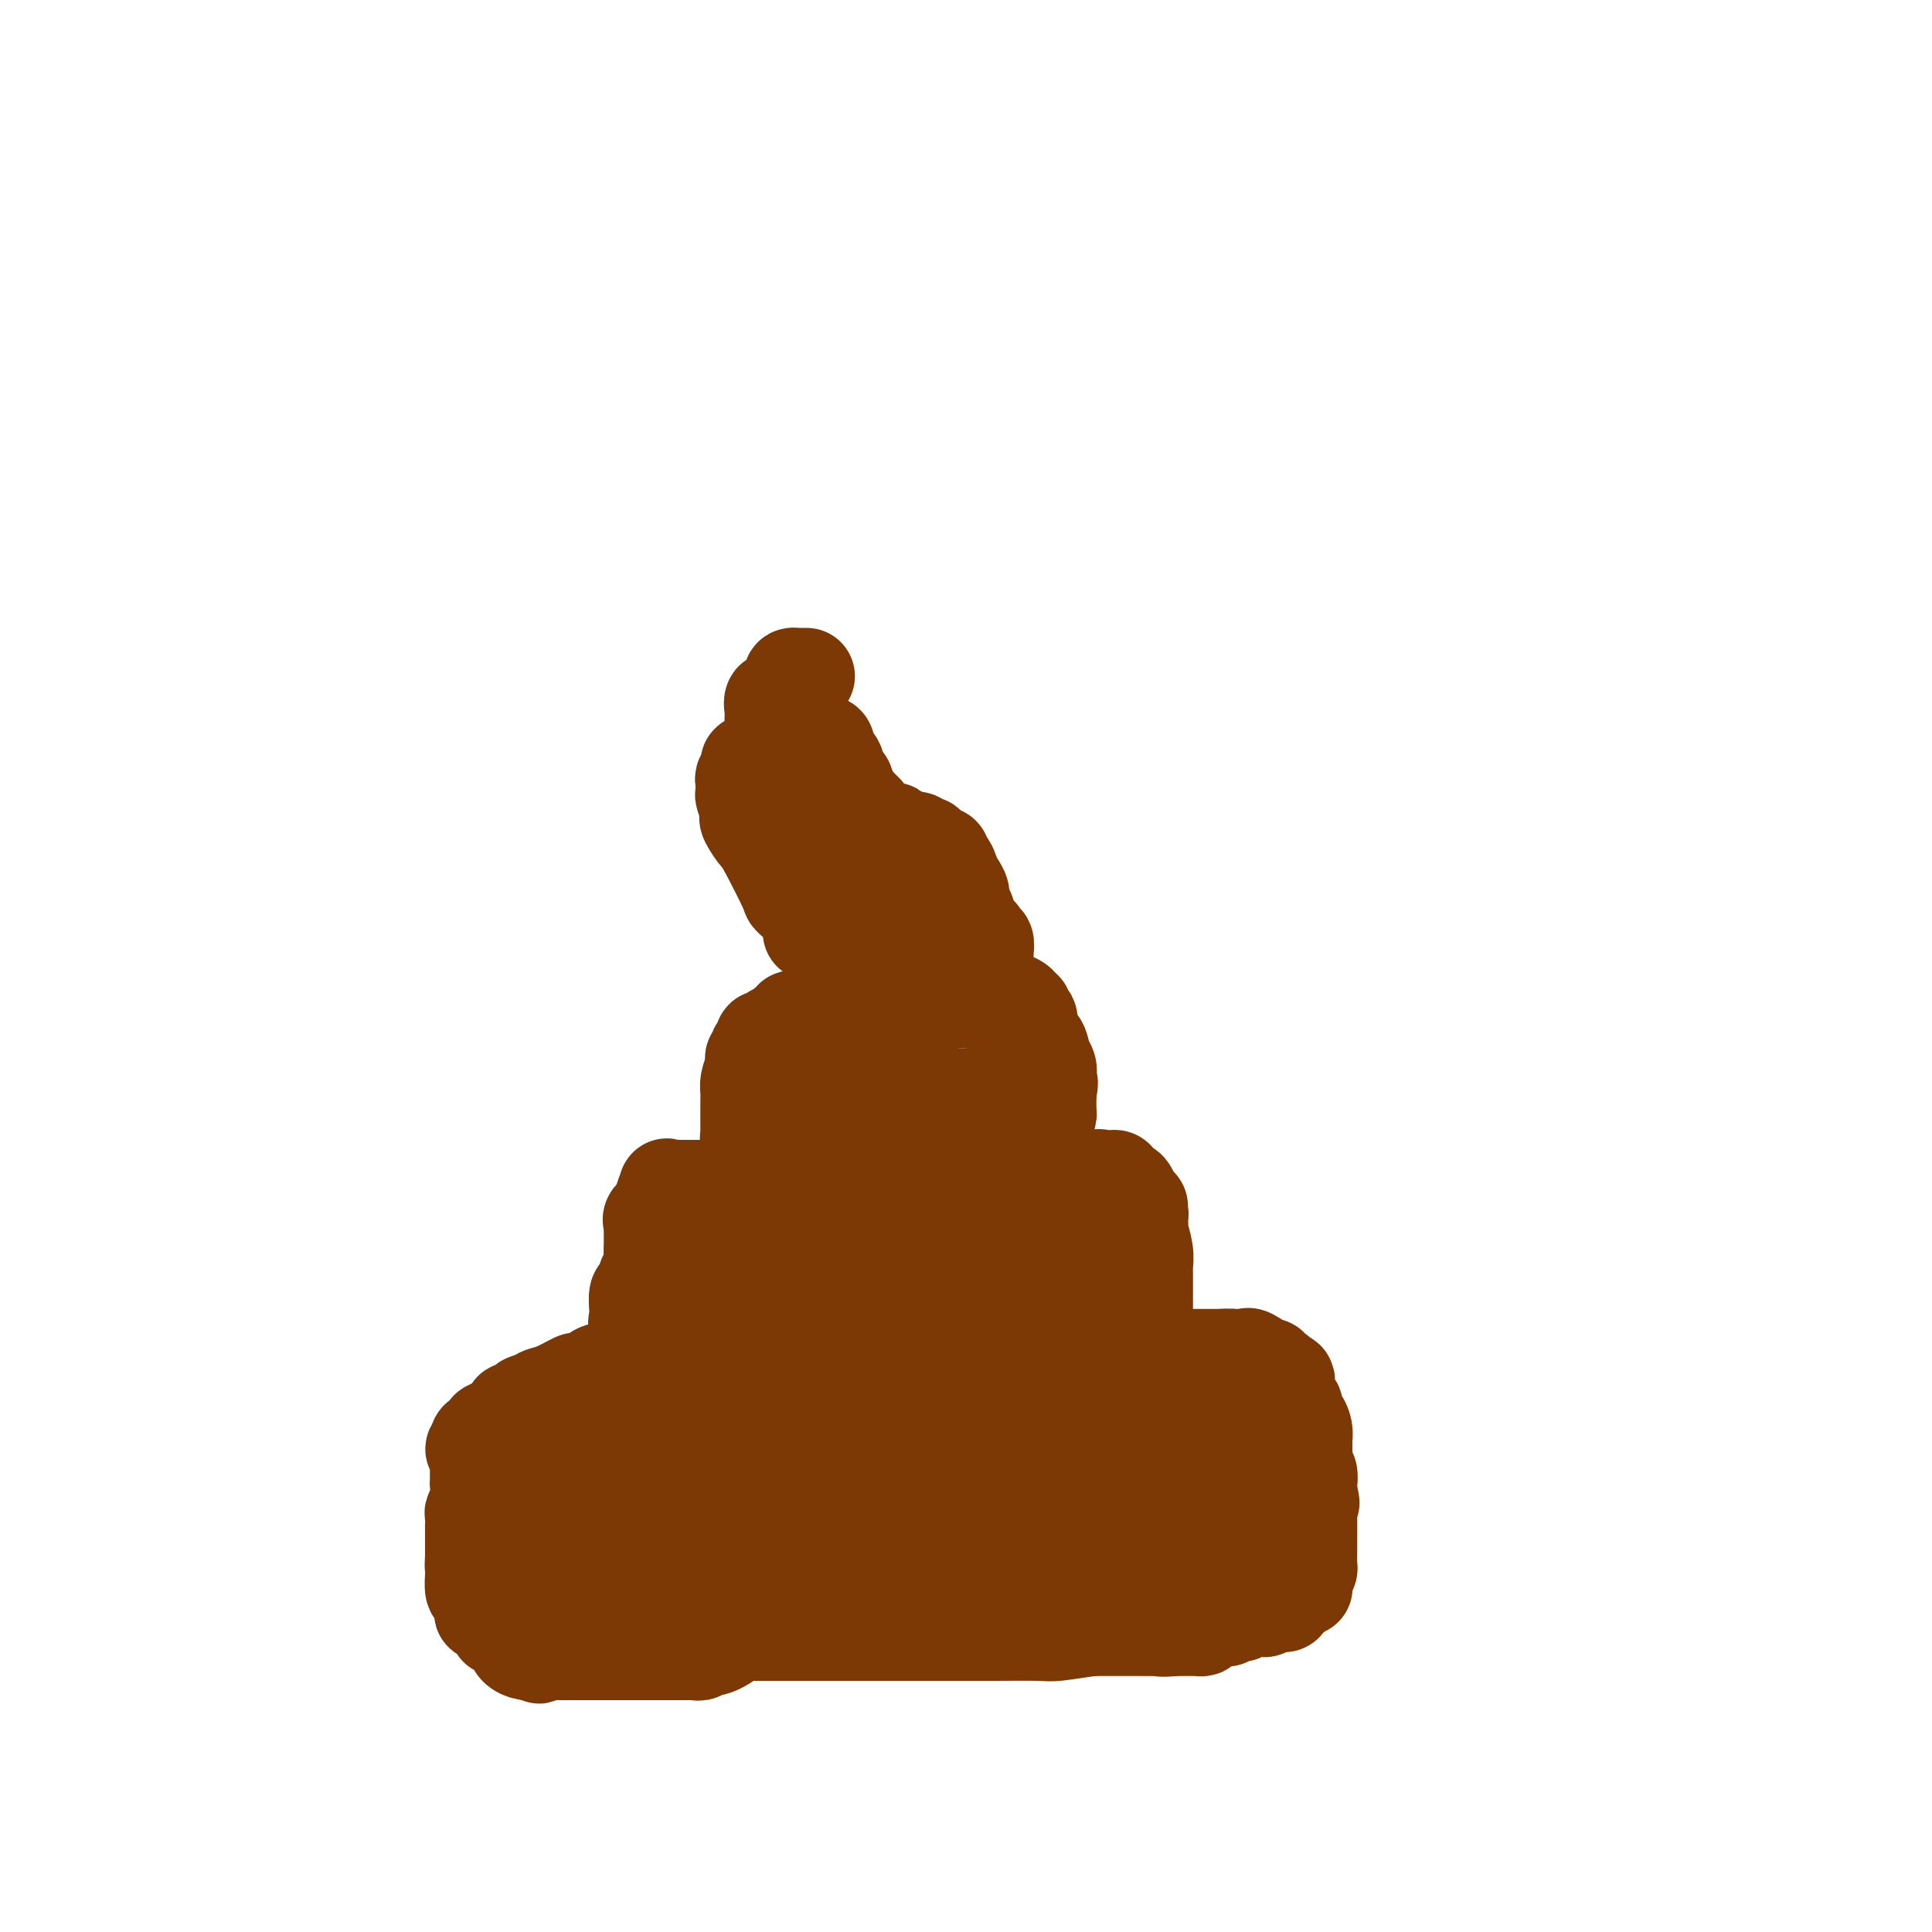 <svg viewBox='0 0 400 400' version='1.1' xmlns='http://www.w3.org/2000/svg' xmlns:xlink='http://www.w3.org/1999/xlink'><g fill='none' stroke='#7C3805' stroke-width='6' stroke-linecap='round' stroke-linejoin='round'><path d='M244,320c-0.044,-0.089 -0.089,-0.179 0,0c0.089,0.179 0.310,0.626 0,1c-0.310,0.374 -1.153,0.675 -2,1c-0.847,0.325 -1.698,0.676 -2,1c-0.302,0.324 -0.056,0.623 -1,1c-0.944,0.377 -3.079,0.833 -4,1c-0.921,0.167 -0.628,0.045 -1,0c-0.372,-0.045 -1.408,-0.012 -2,0c-0.592,0.012 -0.741,0.003 -1,0c-0.259,-0.003 -0.630,-0.002 -1,0'/><path d='M230,325c-2.567,0.774 -1.984,0.207 -2,0c-0.016,-0.207 -0.631,-0.056 -1,0c-0.369,0.056 -0.492,0.015 -1,0c-0.508,-0.015 -1.402,-0.004 -2,0c-0.598,0.004 -0.902,0.001 -1,0c-0.098,-0.001 0.010,-0.000 -1,0c-1.010,0.000 -3.137,0.000 -4,0c-0.863,-0.000 -0.462,0.000 -1,0c-0.538,0.000 -2.017,-0.000 -3,0c-0.983,0.000 -1.471,0.000 -2,0c-0.529,-0.000 -1.098,-0.001 -2,0c-0.902,0.001 -2.136,0.004 -3,0c-0.864,-0.004 -1.359,-0.015 -2,0c-0.641,0.015 -1.430,0.056 -2,0c-0.570,-0.056 -0.923,-0.207 -1,0c-0.077,0.207 0.121,0.774 0,1c-0.121,0.226 -0.560,0.113 -1,0'/><path d='M201,326c-4.418,0.171 -0.963,0.097 -1,0c-0.037,-0.097 -3.568,-0.218 -5,0c-1.432,0.218 -0.767,0.776 -1,1c-0.233,0.224 -1.364,0.113 -3,0c-1.636,-0.113 -3.776,-0.227 -5,0c-1.224,0.227 -1.531,0.794 -2,1c-0.469,0.206 -1.101,0.051 -2,0c-0.899,-0.051 -2.066,0.001 -3,0c-0.934,-0.001 -1.636,-0.056 -2,0c-0.364,0.056 -0.391,0.221 -1,0c-0.609,-0.221 -1.802,-0.829 -3,-1c-1.198,-0.171 -2.402,0.094 -3,0c-0.598,-0.094 -0.589,-0.547 -1,-1c-0.411,-0.453 -1.240,-0.906 -2,-1c-0.760,-0.094 -1.451,0.171 -2,0c-0.549,-0.171 -0.955,-0.777 -1,-1c-0.045,-0.223 0.273,-0.064 0,0c-0.273,0.064 -1.136,0.032 -2,0'/><path d='M162,324c-2.767,-0.617 -2.683,-0.159 -3,0c-0.317,0.159 -1.035,0.019 -2,0c-0.965,-0.019 -2.179,0.082 -3,0c-0.821,-0.082 -1.251,-0.346 -2,-1c-0.749,-0.654 -1.819,-1.698 -3,-2c-1.181,-0.302 -2.474,0.138 -3,0c-0.526,-0.138 -0.283,-0.856 0,-1c0.283,-0.144 0.608,0.284 0,0c-0.608,-0.284 -2.148,-1.281 -4,-3c-1.852,-1.719 -4.016,-4.158 -5,-5c-0.984,-0.842 -0.789,-0.085 -1,0c-0.211,0.085 -0.827,-0.502 -1,-1c-0.173,-0.498 0.098,-0.908 0,-1c-0.098,-0.092 -0.565,0.133 -1,0c-0.435,-0.133 -0.838,-0.623 -1,-1c-0.162,-0.377 -0.082,-0.640 0,-1c0.082,-0.360 0.166,-0.817 0,-1c-0.166,-0.183 -0.583,-0.091 -1,0'/><path d='M132,307c-2.170,-2.223 -0.596,-0.779 0,-1c0.596,-0.221 0.212,-2.106 0,-3c-0.212,-0.894 -0.253,-0.797 0,-1c0.253,-0.203 0.800,-0.707 1,-1c0.200,-0.293 0.054,-0.374 0,-1c-0.054,-0.626 -0.014,-1.797 0,-2c0.014,-0.203 0.004,0.561 0,0c-0.004,-0.561 -0.001,-2.446 0,-4c0.001,-1.554 0.001,-2.777 0,-4'/><path d='M133,290c0.206,-2.412 0.220,0.058 0,0c-0.220,-0.058 -0.674,-2.646 0,-4c0.674,-1.354 2.476,-1.476 3,-2c0.524,-0.524 -0.228,-1.450 0,-2c0.228,-0.550 1.438,-0.724 2,-1c0.562,-0.276 0.476,-0.652 1,-1c0.524,-0.348 1.658,-0.667 2,-1c0.342,-0.333 -0.107,-0.681 0,-1c0.107,-0.319 0.769,-0.610 1,-1c0.231,-0.390 0.030,-0.879 0,-1c-0.030,-0.121 0.110,0.126 1,0c0.890,-0.126 2.528,-0.625 3,-1c0.472,-0.375 -0.224,-0.626 0,-1c0.224,-0.374 1.368,-0.870 2,-1c0.632,-0.130 0.752,0.106 1,0c0.248,-0.106 0.624,-0.553 1,-1'/><path d='M150,272c1.299,-0.737 0.545,-0.579 1,-1c0.455,-0.421 2.118,-1.422 3,-2c0.882,-0.578 0.985,-0.732 1,-1c0.015,-0.268 -0.056,-0.650 1,-1c1.056,-0.350 3.239,-0.668 4,-1c0.761,-0.332 0.100,-0.678 0,-1c-0.100,-0.322 0.360,-0.621 1,-1c0.640,-0.379 1.461,-0.838 2,-1c0.539,-0.162 0.795,-0.029 1,0c0.205,0.029 0.357,-0.048 1,0c0.643,0.048 1.777,0.220 2,0c0.223,-0.220 -0.464,-0.833 0,-1c0.464,-0.167 2.078,0.112 3,0c0.922,-0.112 1.150,-0.617 2,-1c0.850,-0.383 2.321,-0.646 3,-1c0.679,-0.354 0.566,-0.799 1,-1c0.434,-0.201 1.415,-0.157 2,0c0.585,0.157 0.773,0.427 1,0c0.227,-0.427 0.493,-1.551 1,-2c0.507,-0.449 1.253,-0.225 2,0'/><path d='M182,257c2.860,-1.119 0.509,-0.916 0,-1c-0.509,-0.084 0.823,-0.457 2,-1c1.177,-0.543 2.197,-1.258 3,-2c0.803,-0.742 1.387,-1.512 2,-2c0.613,-0.488 1.253,-0.693 2,-1c0.747,-0.307 1.601,-0.717 2,-1c0.399,-0.283 0.344,-0.439 1,-1c0.656,-0.561 2.025,-1.526 3,-2c0.975,-0.474 1.557,-0.456 2,-1c0.443,-0.544 0.748,-1.651 1,-2c0.252,-0.349 0.449,0.061 1,0c0.551,-0.061 1.454,-0.594 2,-1c0.546,-0.406 0.735,-0.686 1,-1c0.265,-0.314 0.607,-0.661 1,-1c0.393,-0.339 0.837,-0.668 1,-1c0.163,-0.332 0.047,-0.666 0,-1c-0.047,-0.334 -0.023,-0.667 0,-1'/><path d='M206,237c3.892,-3.014 1.621,-0.547 1,0c-0.621,0.547 0.407,-0.824 1,-2c0.593,-1.176 0.750,-2.157 1,-3c0.250,-0.843 0.593,-1.547 1,-2c0.407,-0.453 0.880,-0.656 1,-1c0.120,-0.344 -0.111,-0.830 0,-1c0.111,-0.170 0.566,-0.023 1,0c0.434,0.023 0.848,-0.076 1,-1c0.152,-0.924 0.041,-2.671 0,-3c-0.041,-0.329 -0.011,0.760 0,0c0.011,-0.760 0.003,-3.369 0,-5c-0.003,-1.631 -0.001,-2.285 0,-3c0.001,-0.715 0.000,-1.490 0,-2c-0.000,-0.510 -0.000,-0.755 0,-1'/><path d='M213,213c-0.001,-2.573 -0.004,-2.004 0,-2c0.004,0.004 0.013,-0.557 0,-1c-0.013,-0.443 -0.049,-0.768 0,-1c0.049,-0.232 0.182,-0.372 0,-1c-0.182,-0.628 -0.678,-1.744 -1,-2c-0.322,-0.256 -0.471,0.347 -1,0c-0.529,-0.347 -1.437,-1.646 -2,-2c-0.563,-0.354 -0.780,0.235 -1,0c-0.220,-0.235 -0.444,-1.296 -1,-2c-0.556,-0.704 -1.445,-1.050 -2,-2c-0.555,-0.950 -0.778,-2.502 -1,-3c-0.222,-0.498 -0.444,0.058 -1,0c-0.556,-0.058 -1.444,-0.731 -2,-1c-0.556,-0.269 -0.778,-0.135 -1,0'/><path d='M200,196c-1.804,-1.559 -0.315,-0.455 0,0c0.315,0.455 -0.546,0.262 -1,0c-0.454,-0.262 -0.503,-0.592 -1,-1c-0.497,-0.408 -1.443,-0.895 -2,-1c-0.557,-0.105 -0.727,0.170 -1,0c-0.273,-0.170 -0.650,-0.785 -1,-1c-0.350,-0.215 -0.672,-0.028 -1,0c-0.328,0.028 -0.661,-0.101 -1,0c-0.339,0.101 -0.682,0.434 -1,0c-0.318,-0.434 -0.610,-1.633 -1,-2c-0.390,-0.367 -0.879,0.099 -1,0c-0.121,-0.099 0.126,-0.762 0,-1c-0.126,-0.238 -0.626,-0.049 -1,0c-0.374,0.049 -0.621,-0.040 -1,0c-0.379,0.040 -0.888,0.209 -1,0c-0.112,-0.209 0.175,-0.794 0,-1c-0.175,-0.206 -0.810,-0.031 -1,0c-0.190,0.031 0.065,-0.083 0,0c-0.065,0.083 -0.451,0.362 -1,0c-0.549,-0.362 -1.261,-1.365 -2,-2c-0.739,-0.635 -1.507,-0.902 -2,-1c-0.493,-0.098 -0.712,-0.028 -1,0c-0.288,0.028 -0.644,0.014 -1,0'/><path d='M178,186c-3.456,-2.033 -1.097,-2.117 -1,-2c0.097,0.117 -2.068,0.434 -3,0c-0.932,-0.434 -0.631,-1.619 -1,-2c-0.369,-0.381 -1.408,0.042 -2,0c-0.592,-0.042 -0.736,-0.550 -1,-1c-0.264,-0.450 -0.647,-0.843 -1,-1c-0.353,-0.157 -0.677,-0.079 -1,0'/><path d='M168,180c-1.547,-1.107 -0.415,-0.875 0,-1c0.415,-0.125 0.111,-0.607 0,-1c-0.111,-0.393 -0.030,-0.697 0,-1c0.030,-0.303 0.008,-0.606 0,-1c-0.008,-0.394 -0.002,-0.879 0,-1c0.002,-0.121 0.001,0.121 0,0c-0.001,-0.121 -0.000,-0.606 0,-1c0.000,-0.394 0.000,-0.697 0,-1'/><path d='M168,173c0.000,-1.167 0.000,-0.583 0,0'/></g>
<g fill='none' stroke='#7C3805' stroke-width='20' stroke-linecap='round' stroke-linejoin='round'><path d='M242,331c-0.335,0.312 -0.671,0.623 -1,1c-0.329,0.377 -0.652,0.819 -1,1c-0.348,0.181 -0.722,0.101 -1,0c-0.278,-0.101 -0.459,-0.223 -1,0c-0.541,0.223 -1.441,0.792 -2,1c-0.559,0.208 -0.775,0.056 -1,0c-0.225,-0.056 -0.458,-0.015 -1,0c-0.542,0.015 -1.393,0.004 -2,0c-0.607,-0.004 -0.971,-0.001 -1,0c-0.029,0.001 0.277,0.000 0,0c-0.277,-0.000 -1.139,-0.000 -2,0'/><path d='M229,334c-2.196,0.464 -1.187,0.124 -1,0c0.187,-0.124 -0.447,-0.033 -1,0c-0.553,0.033 -1.026,0.009 -2,0c-0.974,-0.009 -2.451,-0.002 -3,0c-0.549,0.002 -0.171,0.001 -1,0c-0.829,-0.001 -2.867,-0.000 -4,0c-1.133,0.000 -1.362,0.000 -2,0c-0.638,-0.000 -1.685,-0.000 -2,0c-0.315,0.000 0.101,0.000 0,0c-0.101,-0.000 -0.720,-0.000 -1,0c-0.280,0.000 -0.223,0.000 -1,0c-0.777,-0.000 -2.389,-0.000 -4,0'/><path d='M207,334c-4.019,0.016 -3.067,0.056 -3,0c0.067,-0.056 -0.750,-0.207 -2,0c-1.250,0.207 -2.933,0.774 -4,1c-1.067,0.226 -1.518,0.113 -2,0c-0.482,-0.113 -0.996,-0.226 -2,0c-1.004,0.226 -2.497,0.793 -3,1c-0.503,0.207 -0.017,0.056 0,0c0.017,-0.056 -0.434,-0.015 -1,0c-0.566,0.015 -1.246,0.004 -2,0c-0.754,-0.004 -1.584,-0.001 -2,0c-0.416,0.001 -0.420,0.000 -1,0c-0.580,-0.000 -1.737,-0.000 -3,0c-1.263,0.000 -2.631,0.000 -4,0'/><path d='M178,336c-4.578,0.370 -1.523,0.296 -1,0c0.523,-0.296 -1.485,-0.815 -3,-1c-1.515,-0.185 -2.537,-0.035 -3,0c-0.463,0.035 -0.366,-0.043 -1,0c-0.634,0.043 -2.000,0.208 -3,0c-1.000,-0.208 -1.633,-0.788 -2,-1c-0.367,-0.212 -0.466,-0.057 -1,0c-0.534,0.057 -1.502,0.016 -2,0c-0.498,-0.016 -0.524,-0.007 -1,0c-0.476,0.007 -1.401,0.013 -2,0c-0.599,-0.013 -0.872,-0.045 -2,0c-1.128,0.045 -3.111,0.166 -4,0c-0.889,-0.166 -0.682,-0.619 -1,-1c-0.318,-0.381 -1.159,-0.691 -2,-1'/><path d='M150,332c-4.963,-0.861 -3.372,-1.015 -3,-1c0.372,0.015 -0.477,0.197 -1,0c-0.523,-0.197 -0.721,-0.772 -1,-1c-0.279,-0.228 -0.638,-0.107 -1,0c-0.362,0.107 -0.728,0.201 -1,0c-0.272,-0.201 -0.451,-0.699 -1,-1c-0.549,-0.301 -1.466,-0.407 -2,-1c-0.534,-0.593 -0.683,-1.674 -1,-2c-0.317,-0.326 -0.803,0.103 -1,0c-0.197,-0.103 -0.105,-0.738 0,-1c0.105,-0.262 0.221,-0.150 0,0c-0.221,0.150 -0.781,0.339 -1,0c-0.219,-0.339 -0.097,-1.204 0,-2c0.097,-0.796 0.170,-1.523 0,-2c-0.170,-0.477 -0.584,-0.705 -1,-1c-0.416,-0.295 -0.833,-0.656 -1,-1c-0.167,-0.344 -0.083,-0.672 0,-1'/><path d='M135,318c-1.016,-1.742 -1.057,-1.096 -1,-1c0.057,0.096 0.213,-0.358 0,-1c-0.213,-0.642 -0.796,-1.471 -1,-2c-0.204,-0.529 -0.029,-0.756 0,-1c0.029,-0.244 -0.087,-0.503 0,-1c0.087,-0.497 0.377,-1.232 0,-2c-0.377,-0.768 -1.421,-1.568 -2,-2c-0.579,-0.432 -0.691,-0.497 -1,-1c-0.309,-0.503 -0.814,-1.443 -1,-2c-0.186,-0.557 -0.053,-0.731 0,-1c0.053,-0.269 0.027,-0.635 0,-1'/><path d='M129,303c-1.171,-3.009 -1.098,-3.031 -1,-4c0.098,-0.969 0.223,-2.886 0,-4c-0.223,-1.114 -0.792,-1.426 -1,-2c-0.208,-0.574 -0.056,-1.411 0,-2c0.056,-0.589 0.015,-0.931 0,-1c-0.015,-0.069 -0.005,0.136 0,0c0.005,-0.136 0.004,-0.613 0,-1c-0.004,-0.387 -0.013,-0.684 0,-1c0.013,-0.316 0.048,-0.651 0,-1c-0.048,-0.349 -0.178,-0.712 0,-1c0.178,-0.288 0.663,-0.501 1,-1c0.337,-0.499 0.525,-1.286 1,-2c0.475,-0.714 1.238,-1.357 2,-2'/><path d='M131,281c0.780,-1.039 0.730,-0.138 1,0c0.270,0.138 0.861,-0.488 1,-1c0.139,-0.512 -0.175,-0.911 0,-1c0.175,-0.089 0.837,0.131 1,0c0.163,-0.131 -0.173,-0.612 0,-1c0.173,-0.388 0.857,-0.681 1,-1c0.143,-0.319 -0.253,-0.663 0,-1c0.253,-0.337 1.156,-0.669 2,-1c0.844,-0.331 1.629,-0.663 2,-1c0.371,-0.337 0.326,-0.678 1,-1c0.674,-0.322 2.066,-0.625 3,-1c0.934,-0.375 1.410,-0.821 2,-1c0.590,-0.179 1.295,-0.089 2,0'/><path d='M147,271c2.884,-1.785 2.095,-1.247 2,-1c-0.095,0.247 0.504,0.203 1,0c0.496,-0.203 0.888,-0.564 1,-1c0.112,-0.436 -0.056,-0.946 0,-1c0.056,-0.054 0.338,0.347 1,0c0.662,-0.347 1.706,-1.442 2,-2c0.294,-0.558 -0.163,-0.579 1,-1c1.163,-0.421 3.944,-1.241 5,-2c1.056,-0.759 0.387,-1.457 1,-2c0.613,-0.543 2.507,-0.930 3,-1c0.493,-0.070 -0.414,0.177 0,0c0.414,-0.177 2.150,-0.778 3,-1c0.850,-0.222 0.814,-0.063 1,0c0.186,0.063 0.593,0.032 1,0'/><path d='M169,259c3.501,-2.096 1.255,-1.336 1,-1c-0.255,0.336 1.481,0.248 2,0c0.519,-0.248 -0.181,-0.657 0,-1c0.181,-0.343 1.241,-0.622 2,-1c0.759,-0.378 1.216,-0.857 2,-1c0.784,-0.143 1.896,0.050 3,0c1.104,-0.050 2.200,-0.343 3,-1c0.800,-0.657 1.304,-1.678 2,-2c0.696,-0.322 1.583,0.053 2,0c0.417,-0.053 0.363,-0.536 1,-1c0.637,-0.464 1.966,-0.909 3,-1c1.034,-0.091 1.772,0.171 2,0c0.228,-0.171 -0.054,-0.777 0,-1c0.054,-0.223 0.444,-0.064 1,0c0.556,0.064 1.278,0.032 2,0'/><path d='M195,249c3.974,-1.770 0.910,-1.196 0,-1c-0.910,0.196 0.334,0.014 1,0c0.666,-0.014 0.753,0.141 1,0c0.247,-0.141 0.653,-0.578 1,-1c0.347,-0.422 0.636,-0.830 1,-1c0.364,-0.170 0.802,-0.102 1,0c0.198,0.102 0.158,0.239 1,0c0.842,-0.239 2.568,-0.855 3,-1c0.432,-0.145 -0.431,0.182 0,0c0.431,-0.182 2.157,-0.872 3,-1c0.843,-0.128 0.803,0.306 1,0c0.197,-0.306 0.631,-1.353 1,-2c0.369,-0.647 0.673,-0.894 1,-1c0.327,-0.106 0.675,-0.070 1,0c0.325,0.070 0.626,0.173 1,0c0.374,-0.173 0.821,-0.621 1,-1c0.179,-0.379 0.089,-0.690 0,-1'/><path d='M213,239c2.802,-1.504 0.806,-0.266 0,0c-0.806,0.266 -0.424,-0.442 0,-1c0.424,-0.558 0.888,-0.965 1,-1c0.112,-0.035 -0.128,0.303 0,0c0.128,-0.303 0.623,-1.247 1,-2c0.377,-0.753 0.637,-1.316 1,-2c0.363,-0.684 0.829,-1.488 1,-2c0.171,-0.512 0.046,-0.731 0,-1c-0.046,-0.269 -0.012,-0.588 0,-1c0.012,-0.412 0.003,-0.919 0,-1c-0.003,-0.081 -0.001,0.262 0,0c0.001,-0.262 0.000,-1.131 0,-2'/><path d='M217,226c0.623,-2.431 0.179,-2.007 0,-2c-0.179,0.007 -0.094,-0.403 0,-1c0.094,-0.597 0.198,-1.381 0,-2c-0.198,-0.619 -0.697,-1.072 -1,-2c-0.303,-0.928 -0.409,-2.331 -1,-3c-0.591,-0.669 -1.668,-0.604 -2,-1c-0.332,-0.396 0.080,-1.254 0,-2c-0.080,-0.746 -0.651,-1.380 -1,-2c-0.349,-0.620 -0.475,-1.228 -1,-2c-0.525,-0.772 -1.450,-1.710 -2,-2c-0.550,-0.290 -0.725,0.067 -1,0c-0.275,-0.067 -0.648,-0.559 -1,-1c-0.352,-0.441 -0.682,-0.829 -1,-1c-0.318,-0.171 -0.624,-0.123 -1,0c-0.376,0.123 -0.822,0.321 -1,0c-0.178,-0.321 -0.089,-1.160 0,-2'/><path d='M204,203c-2.401,-2.300 -2.904,-1.549 -3,-1c-0.096,0.549 0.215,0.895 -1,0c-1.215,-0.895 -3.957,-3.031 -5,-4c-1.043,-0.969 -0.387,-0.771 -1,-1c-0.613,-0.229 -2.493,-0.884 -3,-1c-0.507,-0.116 0.360,0.309 0,0c-0.360,-0.309 -1.947,-1.350 -3,-2c-1.053,-0.650 -1.573,-0.907 -2,-1c-0.427,-0.093 -0.762,-0.022 -1,0c-0.238,0.022 -0.377,-0.005 -1,0c-0.623,0.005 -1.728,0.041 -2,0c-0.272,-0.041 0.288,-0.160 0,-1c-0.288,-0.840 -1.425,-2.399 -2,-3c-0.575,-0.601 -0.589,-0.242 -1,0c-0.411,0.242 -1.221,0.366 -2,0c-0.779,-0.366 -1.528,-1.222 -2,-2c-0.472,-0.778 -0.665,-1.479 -1,-2c-0.335,-0.521 -0.810,-0.863 -1,-1c-0.190,-0.137 -0.095,-0.068 0,0'/><path d='M173,184c-1.858,-1.515 -2.004,-0.802 -2,-1c0.004,-0.198 0.159,-1.309 0,-2c-0.159,-0.691 -0.631,-0.964 -1,-1c-0.369,-0.036 -0.635,0.165 -1,0c-0.365,-0.165 -0.830,-0.696 -1,-1c-0.170,-0.304 -0.046,-0.381 0,-1c0.046,-0.619 0.012,-1.778 0,-3c-0.012,-1.222 -0.003,-2.506 0,-4c0.003,-1.494 0.001,-3.199 0,-4c-0.001,-0.801 -0.000,-0.699 0,-1c0.000,-0.301 0.000,-1.004 0,-1c-0.000,0.004 -0.000,0.715 0,1c0.000,0.285 0.000,0.142 0,0'/><path d='M245,330c0.000,-0.368 0.000,-0.736 0,-1c0.000,-0.264 0.000,-0.424 0,-1c0.000,-0.576 0.000,-1.570 0,-2c-0.000,-0.430 -0.000,-0.298 0,-1c0.000,-0.702 0.000,-2.240 0,-3c0.000,-0.760 0.000,-0.743 0,-1c0.000,-0.257 0.000,-0.788 0,-1c0.000,-0.212 0.000,-0.106 0,0'/><path d='M245,320c-0.001,-1.956 -0.004,-1.848 0,-2c0.004,-0.152 0.015,-0.566 0,-1c-0.015,-0.434 -0.057,-0.890 0,-1c0.057,-0.110 0.211,0.124 0,0c-0.211,-0.124 -0.788,-0.606 -1,-1c-0.212,-0.394 -0.060,-0.698 0,-1c0.060,-0.302 0.027,-0.600 0,-1c-0.027,-0.400 -0.048,-0.900 0,-1c0.048,-0.100 0.167,0.200 0,0c-0.167,-0.200 -0.619,-0.900 -1,-2c-0.381,-1.100 -0.690,-2.599 -1,-3c-0.310,-0.401 -0.619,0.294 -1,0c-0.381,-0.294 -0.833,-1.579 -1,-2c-0.167,-0.421 -0.048,0.023 0,0c0.048,-0.023 0.024,-0.511 0,-1'/><path d='M240,304c-0.947,-2.659 -0.816,-1.305 -1,-1c-0.184,0.305 -0.684,-0.439 -1,-1c-0.316,-0.561 -0.448,-0.937 -1,-1c-0.552,-0.063 -1.526,0.189 -2,0c-0.474,-0.189 -0.450,-0.820 -1,-1c-0.550,-0.180 -1.675,0.090 -2,0c-0.325,-0.090 0.150,-0.540 -1,-1c-1.150,-0.460 -3.925,-0.932 -5,-1c-1.075,-0.068 -0.450,0.266 -1,0c-0.550,-0.266 -2.275,-1.133 -4,-2'/><path d='M221,296c-3.102,-1.209 -1.356,-0.233 -1,0c0.356,0.233 -0.679,-0.277 -1,-1c-0.321,-0.723 0.072,-1.658 0,-2c-0.072,-0.342 -0.609,-0.092 -1,0c-0.391,0.092 -0.637,0.025 -1,0c-0.363,-0.025 -0.844,-0.007 -2,0c-1.156,0.007 -2.986,0.002 -4,0c-1.014,-0.002 -1.210,-0.001 -2,0c-0.790,0.001 -2.172,0.001 -3,0c-0.828,-0.001 -1.100,-0.003 -2,0c-0.900,0.003 -2.427,0.011 -4,0c-1.573,-0.011 -3.193,-0.041 -4,0c-0.807,0.041 -0.802,0.155 -1,0c-0.198,-0.155 -0.599,-0.577 -1,-1'/><path d='M194,292c-3.976,-0.188 -1.415,-0.157 -1,0c0.415,0.157 -1.317,0.442 -2,0c-0.683,-0.442 -0.316,-1.611 0,-2c0.316,-0.389 0.581,0.001 0,0c-0.581,-0.001 -2.009,-0.393 -3,0c-0.991,0.393 -1.546,1.569 -3,2c-1.454,0.431 -3.807,0.115 -5,0c-1.193,-0.115 -1.225,-0.031 -2,0c-0.775,0.031 -2.292,0.008 -3,0c-0.708,-0.008 -0.607,-0.002 -1,0c-0.393,0.002 -1.281,0.001 -2,0c-0.719,-0.001 -1.271,-0.000 -2,0c-0.729,0.000 -1.637,0.000 -2,0c-0.363,-0.000 -0.182,-0.000 0,0'/><path d='M168,292c-4.214,0.243 -1.751,0.850 -1,1c0.751,0.150 -0.212,-0.156 -1,0c-0.788,0.156 -1.402,0.774 -2,1c-0.598,0.226 -1.179,0.061 -2,0c-0.821,-0.061 -1.880,-0.016 -2,0c-0.120,0.016 0.699,0.004 0,0c-0.699,-0.004 -2.916,-0.001 -4,0c-1.084,0.001 -1.034,0.000 -1,0c0.034,-0.000 0.051,-0.000 0,0c-0.051,0.000 -0.171,0.000 -1,0c-0.829,-0.000 -2.366,-0.000 -3,0c-0.634,0.000 -0.363,0.000 -1,0c-0.637,-0.000 -2.182,-0.000 -3,0c-0.818,0.000 -0.909,0.000 -1,0'/><path d='M146,294c-3.646,0.245 -1.762,-0.142 -1,0c0.762,0.142 0.400,0.813 0,1c-0.400,0.187 -0.839,-0.112 -1,0c-0.161,0.112 -0.044,0.633 0,1c0.044,0.367 0.014,0.581 0,1c-0.014,0.419 -0.014,1.044 0,1c0.014,-0.044 0.041,-0.756 0,0c-0.041,0.756 -0.152,2.980 0,4c0.152,1.020 0.565,0.838 1,1c0.435,0.162 0.891,0.669 1,1c0.109,0.331 -0.129,0.485 0,1c0.129,0.515 0.626,1.392 1,2c0.374,0.608 0.626,0.946 1,1c0.374,0.054 0.870,-0.178 1,0c0.130,0.178 -0.106,0.765 0,1c0.106,0.235 0.553,0.117 1,0'/><path d='M150,309c1.203,1.266 1.211,0.931 1,1c-0.211,0.069 -0.641,0.540 0,1c0.641,0.460 2.354,0.908 4,1c1.646,0.092 3.227,-0.171 4,0c0.773,0.171 0.740,0.778 2,1c1.260,0.222 3.814,0.059 5,0c1.186,-0.059 1.004,-0.016 2,0c0.996,0.016 3.172,0.004 4,0c0.828,-0.004 0.309,-0.001 1,0c0.691,0.001 2.591,0.000 4,0c1.409,-0.000 2.328,-0.000 3,0c0.672,0.000 1.097,0.000 2,0c0.903,-0.000 2.283,-0.000 3,0c0.717,0.000 0.770,0.000 1,0c0.230,-0.000 0.637,-0.000 1,0c0.363,0.000 0.681,0.000 1,0'/><path d='M188,313c6.296,0.570 3.037,-0.005 2,0c-1.037,0.005 0.150,0.590 1,1c0.850,0.410 1.363,0.645 2,1c0.637,0.355 1.397,0.831 2,1c0.603,0.169 1.048,0.031 2,0c0.952,-0.031 2.410,0.044 3,0c0.590,-0.044 0.310,-0.208 1,0c0.690,0.208 2.348,0.788 3,1c0.652,0.212 0.296,0.057 1,0c0.704,-0.057 2.466,-0.016 3,0c0.534,0.016 -0.162,0.005 0,0c0.162,-0.005 1.181,-0.005 2,0c0.819,0.005 1.438,0.016 2,0c0.562,-0.016 1.068,-0.057 2,0c0.932,0.057 2.291,0.212 3,0c0.709,-0.212 0.768,-0.791 1,-1c0.232,-0.209 0.636,-0.048 1,0c0.364,0.048 0.689,-0.015 1,0c0.311,0.015 0.609,0.110 1,0c0.391,-0.110 0.875,-0.425 1,-1c0.125,-0.575 -0.110,-1.411 0,-2c0.110,-0.589 0.566,-0.931 1,-1c0.434,-0.069 0.848,0.135 1,0c0.152,-0.135 0.044,-0.610 0,-1c-0.044,-0.390 -0.022,-0.695 0,-1'/><path d='M224,310c1.062,-1.192 0.219,-0.670 0,-1c-0.219,-0.330 0.188,-1.510 0,-2c-0.188,-0.490 -0.970,-0.289 -2,-1c-1.030,-0.711 -2.306,-2.335 -3,-3c-0.694,-0.665 -0.804,-0.372 -2,-1c-1.196,-0.628 -3.476,-2.179 -5,-3c-1.524,-0.821 -2.291,-0.914 -3,-1c-0.709,-0.086 -1.362,-0.167 -3,-1c-1.638,-0.833 -4.263,-2.419 -6,-3c-1.737,-0.581 -2.587,-0.156 -3,0c-0.413,0.156 -0.387,0.042 -3,0c-2.613,-0.042 -7.863,-0.011 -10,0c-2.137,0.011 -1.162,0.003 -2,0c-0.838,-0.003 -3.491,-0.001 -5,0c-1.509,0.001 -1.876,0.000 -3,0c-1.124,-0.000 -3.006,-0.001 -4,0c-0.994,0.001 -1.099,0.002 -2,0c-0.901,-0.002 -2.598,-0.007 -4,0c-1.402,0.007 -2.508,0.026 -3,0c-0.492,-0.026 -0.369,-0.095 -1,0c-0.631,0.095 -2.014,0.355 -3,1c-0.986,0.645 -1.573,1.674 -2,2c-0.427,0.326 -0.693,-0.050 -1,0c-0.307,0.050 -0.653,0.525 -1,1'/><path d='M153,298c-1.238,0.571 -0.331,-0.001 0,0c0.331,0.001 0.088,0.575 0,1c-0.088,0.425 -0.021,0.702 0,1c0.021,0.298 -0.004,0.618 0,1c0.004,0.382 0.037,0.825 0,1c-0.037,0.175 -0.144,0.081 0,1c0.144,0.919 0.539,2.852 1,4c0.461,1.148 0.988,1.512 1,2c0.012,0.488 -0.492,1.100 0,2c0.492,0.900 1.978,2.086 3,3c1.022,0.914 1.580,1.555 2,2c0.420,0.445 0.703,0.694 1,1c0.297,0.306 0.608,0.671 1,1c0.392,0.329 0.866,0.624 1,1c0.134,0.376 -0.072,0.833 1,1c1.072,0.167 3.424,0.045 4,0c0.576,-0.045 -0.623,-0.012 0,0c0.623,0.012 3.067,0.004 5,0c1.933,-0.004 3.356,-0.005 4,0c0.644,0.005 0.509,0.015 2,0c1.491,-0.015 4.607,-0.057 6,0c1.393,0.057 1.064,0.211 2,0c0.936,-0.211 3.137,-0.788 4,-1c0.863,-0.212 0.390,-0.061 1,0c0.610,0.061 2.305,0.030 4,0'/><path d='M196,319c5.762,-0.154 4.165,-0.040 4,0c-0.165,0.040 1.100,0.007 2,0c0.900,-0.007 1.433,0.013 2,0c0.567,-0.013 1.167,-0.060 2,0c0.833,0.060 1.899,0.226 3,0c1.101,-0.226 2.237,-0.845 3,-1c0.763,-0.155 1.153,0.154 2,0c0.847,-0.154 2.151,-0.772 3,-1c0.849,-0.228 1.243,-0.065 2,0c0.757,0.065 1.877,0.032 3,0c1.123,-0.032 2.248,-0.064 3,0c0.752,0.064 1.130,0.224 2,0c0.870,-0.224 2.233,-0.833 3,-1c0.767,-0.167 0.937,0.109 1,0c0.063,-0.109 0.018,-0.603 0,-1c-0.018,-0.397 -0.009,-0.699 0,-1'/><path d='M231,314c5.383,-0.970 1.340,-0.894 0,-1c-1.340,-0.106 0.022,-0.393 1,-1c0.978,-0.607 1.572,-1.535 2,-2c0.428,-0.465 0.689,-0.467 1,-1c0.311,-0.533 0.672,-1.596 1,-2c0.328,-0.404 0.622,-0.150 1,0c0.378,0.150 0.840,0.195 1,0c0.160,-0.195 0.017,-0.628 0,-1c-0.017,-0.372 0.094,-0.681 0,-1c-0.094,-0.319 -0.391,-0.649 -1,-1c-0.609,-0.351 -1.531,-0.725 -2,-1c-0.469,-0.275 -0.486,-0.452 -2,-1c-1.514,-0.548 -4.525,-1.467 -6,-2c-1.475,-0.533 -1.415,-0.679 -2,-1c-0.585,-0.321 -1.815,-0.818 -3,-1c-1.185,-0.182 -2.325,-0.049 -3,0c-0.675,0.049 -0.886,0.013 -2,0c-1.114,-0.013 -3.133,-0.003 -4,0c-0.867,0.003 -0.583,0.001 -1,0c-0.417,-0.001 -1.535,-0.000 -3,0c-1.465,0.000 -3.277,0.000 -4,0c-0.723,-0.000 -0.359,-0.000 -1,0c-0.641,0.000 -2.288,0.000 -3,0c-0.712,-0.000 -0.489,-0.000 -1,0c-0.511,0.000 -1.755,0.000 -3,0'/><path d='M197,298c-4.277,-0.012 -2.470,-0.040 -2,0c0.470,0.040 -0.398,0.150 -1,0c-0.602,-0.150 -0.938,-0.561 -1,-1c-0.062,-0.439 0.148,-0.906 0,-1c-0.148,-0.094 -0.656,0.185 -1,0c-0.344,-0.185 -0.523,-0.833 -1,-1c-0.477,-0.167 -1.252,0.149 -2,0c-0.748,-0.149 -1.468,-0.761 -2,-1c-0.532,-0.239 -0.875,-0.106 -1,0c-0.125,0.106 -0.034,0.183 0,0c0.034,-0.183 0.009,-0.626 0,-1c-0.009,-0.374 -0.002,-0.678 0,-1c0.002,-0.322 0.001,-0.664 0,-1c-0.001,-0.336 -0.000,-0.668 0,-1'/><path d='M186,290c-0.064,-0.962 -0.226,-1.368 0,-2c0.226,-0.632 0.838,-1.490 2,-2c1.162,-0.510 2.875,-0.673 4,-1c1.125,-0.327 1.664,-0.820 2,-1c0.336,-0.180 0.470,-0.048 1,0c0.530,0.048 1.456,0.013 2,0c0.544,-0.013 0.706,-0.003 1,0c0.294,0.003 0.720,0.001 2,0c1.280,-0.001 3.416,-0.000 4,0c0.584,0.000 -0.383,0.000 0,0c0.383,-0.000 2.115,-0.000 3,0c0.885,0.000 0.922,0.000 1,0c0.078,-0.000 0.196,-0.000 1,0c0.804,0.000 2.295,0.000 3,0c0.705,-0.000 0.623,-0.001 1,0c0.377,0.001 1.214,0.004 2,0c0.786,-0.004 1.521,-0.015 2,0c0.479,0.015 0.702,0.057 1,0c0.298,-0.057 0.671,-0.211 1,0c0.329,0.211 0.614,0.789 1,1c0.386,0.211 0.873,0.057 1,0c0.127,-0.057 -0.107,-0.016 0,0c0.107,0.016 0.553,0.008 1,0'/><path d='M222,285c3.935,0.146 0.271,0.010 0,0c-0.271,-0.010 2.849,0.105 4,0c1.151,-0.105 0.332,-0.431 1,0c0.668,0.431 2.823,1.618 4,2c1.177,0.382 1.378,-0.042 2,0c0.622,0.042 1.666,0.552 2,1c0.334,0.448 -0.042,0.836 0,1c0.042,0.164 0.501,0.104 1,0c0.499,-0.104 1.037,-0.253 2,0c0.963,0.253 2.352,0.909 3,1c0.648,0.091 0.555,-0.382 1,0c0.445,0.382 1.429,1.618 2,2c0.571,0.382 0.731,-0.089 1,0c0.269,0.089 0.648,0.740 1,1c0.352,0.260 0.676,0.130 1,0'/><path d='M247,293c4.041,1.469 1.643,1.142 1,1c-0.643,-0.142 0.468,-0.098 1,0c0.532,0.098 0.485,0.251 1,1c0.515,0.749 1.591,2.093 3,3c1.409,0.907 3.151,1.377 4,2c0.849,0.623 0.806,1.400 1,2c0.194,0.600 0.626,1.023 1,1c0.374,-0.023 0.692,-0.493 1,0c0.308,0.493 0.608,1.950 1,3c0.392,1.050 0.875,1.695 1,2c0.125,0.305 -0.109,0.270 0,1c0.109,0.730 0.561,2.224 1,3c0.439,0.776 0.865,0.833 1,1c0.135,0.167 -0.019,0.445 0,1c0.019,0.555 0.213,1.388 0,2c-0.213,0.612 -0.833,1.004 -1,2c-0.167,0.996 0.120,2.597 0,4c-0.120,1.403 -0.648,2.609 -1,3c-0.352,0.391 -0.529,-0.031 -1,0c-0.471,0.031 -1.235,0.516 -2,1'/><path d='M259,326c-1.118,2.001 -1.412,2.004 -2,2c-0.588,-0.004 -1.470,-0.015 -2,0c-0.530,0.015 -0.710,0.057 -1,0c-0.290,-0.057 -0.691,-0.214 -1,0c-0.309,0.214 -0.525,0.797 -1,1c-0.475,0.203 -1.209,0.026 -2,0c-0.791,-0.026 -1.641,0.098 -2,0c-0.359,-0.098 -0.229,-0.419 -1,0c-0.771,0.419 -2.444,1.576 -3,2c-0.556,0.424 0.004,0.114 0,0c-0.004,-0.114 -0.573,-0.033 -1,0c-0.427,0.033 -0.714,0.016 -1,0'/><path d='M242,331c-2.718,0.985 -1.012,0.947 -1,1c0.012,0.053 -1.671,0.196 -4,1c-2.329,0.804 -5.304,2.268 -7,3c-1.696,0.732 -2.112,0.732 -4,1c-1.888,0.268 -5.248,0.804 -7,1c-1.752,0.196 -1.895,0.053 -4,0c-2.105,-0.053 -6.172,-0.014 -9,0c-2.828,0.014 -4.418,0.004 -6,0c-1.582,-0.004 -3.158,-0.001 -5,0c-1.842,0.001 -3.951,0.000 -5,0c-1.049,-0.000 -1.040,-0.000 -2,0c-0.960,0.000 -2.890,0.000 -4,0c-1.110,-0.000 -1.401,-0.000 -2,0c-0.599,0.000 -1.508,0.000 -2,0c-0.492,-0.000 -0.569,-0.000 -1,0c-0.431,0.000 -1.215,0.000 -2,0'/><path d='M177,338c-6.750,-0.000 -2.624,-0.000 -2,0c0.624,0.000 -2.255,0.000 -4,0c-1.745,-0.000 -2.355,-0.000 -3,0c-0.645,0.000 -1.325,0.000 -2,0c-0.675,-0.000 -1.346,-0.000 -2,0c-0.654,0.000 -1.292,0.000 -2,0c-0.708,-0.000 -1.486,-0.000 -2,0c-0.514,0.000 -0.763,0.000 -1,0c-0.237,-0.000 -0.460,-0.000 -1,0c-0.540,0.000 -1.397,0.001 -2,0c-0.603,-0.001 -0.952,-0.002 -1,0c-0.048,0.002 0.206,0.008 0,0c-0.206,-0.008 -0.873,-0.030 -2,0c-1.127,0.030 -2.714,0.111 -4,0c-1.286,-0.111 -2.269,-0.415 -3,-1c-0.731,-0.585 -1.209,-1.453 -2,-2c-0.791,-0.547 -1.896,-0.774 -3,-1'/><path d='M141,334c-1.432,-0.748 -1.011,-0.618 -1,-1c0.011,-0.382 -0.390,-1.275 -1,-2c-0.610,-0.725 -1.431,-1.282 -2,-2c-0.569,-0.718 -0.885,-1.598 -2,-5c-1.115,-3.402 -3.027,-9.327 -4,-12c-0.973,-2.673 -1.007,-2.096 -1,-2c0.007,0.096 0.054,-0.290 0,-1c-0.054,-0.710 -0.211,-1.745 0,-3c0.211,-1.255 0.788,-2.731 1,-4c0.212,-1.269 0.060,-2.332 0,-3c-0.060,-0.668 -0.026,-0.942 0,-1c0.026,-0.058 0.046,0.100 0,0c-0.046,-0.100 -0.156,-0.457 0,-1c0.156,-0.543 0.578,-1.271 1,-2'/><path d='M132,295c0.427,-2.206 0.496,-0.720 1,-1c0.504,-0.280 1.443,-2.324 2,-3c0.557,-0.676 0.731,0.016 1,0c0.269,-0.016 0.632,-0.740 1,-1c0.368,-0.260 0.742,-0.054 1,0c0.258,0.054 0.401,-0.042 1,0c0.599,0.042 1.653,0.221 3,0c1.347,-0.221 2.986,-0.844 4,-1c1.014,-0.156 1.403,0.154 2,0c0.597,-0.154 1.402,-0.773 2,-1c0.598,-0.227 0.989,-0.061 1,0c0.011,0.061 -0.359,0.016 0,0c0.359,-0.016 1.447,-0.004 2,0c0.553,0.004 0.572,0.001 1,0c0.428,-0.001 1.267,-0.000 2,0c0.733,0.000 1.362,0.000 2,0c0.638,-0.000 1.284,0.000 2,0c0.716,-0.000 1.500,-0.001 2,0c0.500,0.001 0.716,0.004 1,0c0.284,-0.004 0.637,-0.016 1,0c0.363,0.016 0.734,0.061 1,0c0.266,-0.061 0.425,-0.226 1,0c0.575,0.226 1.567,0.844 2,1c0.433,0.156 0.309,-0.150 1,0c0.691,0.150 2.197,0.757 3,1c0.803,0.243 0.901,0.121 1,0'/><path d='M173,290c4.433,0.309 4.014,0.083 4,0c-0.014,-0.083 0.376,-0.022 1,0c0.624,0.022 1.480,0.006 2,0c0.520,-0.006 0.703,-0.002 1,0c0.297,0.002 0.709,0.000 1,0c0.291,-0.000 0.463,-0.000 1,0c0.537,0.000 1.439,0.000 2,0c0.561,-0.000 0.780,-0.000 1,0c0.220,0.000 0.440,0.000 1,0c0.560,-0.000 1.458,-0.000 2,0c0.542,0.000 0.728,0.000 1,0c0.272,-0.000 0.632,-0.000 1,0c0.368,0.000 0.745,0.000 1,0c0.255,-0.000 0.387,-0.000 1,0c0.613,0.000 1.708,0.000 2,0c0.292,-0.000 -0.219,-0.000 0,0c0.219,0.000 1.169,0.000 2,0c0.831,-0.000 1.542,-0.000 2,0c0.458,0.000 0.662,0.000 1,0c0.338,-0.000 0.811,-0.000 1,0c0.189,0.000 0.095,0.000 0,0'/><path d='M135,280c-0.312,0.091 -0.623,0.183 -1,0c-0.377,-0.183 -0.819,-0.640 -1,-1c-0.181,-0.360 -0.101,-0.621 0,-1c0.101,-0.379 0.223,-0.875 0,-1c-0.223,-0.125 -0.791,0.120 -1,0c-0.209,-0.120 -0.060,-0.606 0,-1c0.060,-0.394 0.030,-0.697 0,-1'/><path d='M132,275c-0.468,-1.152 -0.137,-1.534 0,-2c0.137,-0.466 0.082,-1.018 0,-2c-0.082,-0.982 -0.191,-2.394 0,-3c0.191,-0.606 0.681,-0.404 1,-1c0.319,-0.596 0.467,-1.988 1,-3c0.533,-1.012 1.453,-1.644 2,-2c0.547,-0.356 0.722,-0.435 1,-1c0.278,-0.565 0.659,-1.616 1,-2c0.341,-0.384 0.641,-0.102 1,0c0.359,0.102 0.776,0.025 1,0c0.224,-0.025 0.256,0.004 1,0c0.744,-0.004 2.200,-0.039 3,0c0.800,0.039 0.943,0.154 2,0c1.057,-0.154 3.029,-0.577 5,-1'/><path d='M151,258c2.227,-0.336 1.293,-0.678 2,-1c0.707,-0.322 3.055,-0.626 5,-1c1.945,-0.374 3.487,-0.818 4,-1c0.513,-0.182 -0.004,-0.101 0,0c0.004,0.101 0.527,0.223 1,0c0.473,-0.223 0.895,-0.792 1,-1c0.105,-0.208 -0.106,-0.056 0,0c0.106,0.056 0.528,0.015 1,0c0.472,-0.015 0.992,-0.004 1,0c0.008,0.004 -0.496,0.002 -1,0'/><path d='M165,254c2.333,-0.667 1.167,-0.333 0,0'/><path d='M151,276c-0.453,-0.193 -0.906,-0.386 -1,-1c-0.094,-0.614 0.171,-1.648 0,-2c-0.171,-0.352 -0.779,-0.022 -1,0c-0.221,0.022 -0.055,-0.263 0,-1c0.055,-0.737 -0.001,-1.925 0,-3c0.001,-1.075 0.057,-2.037 0,-3c-0.057,-0.963 -0.228,-1.929 0,-3c0.228,-1.071 0.857,-2.248 1,-3c0.143,-0.752 -0.198,-1.079 0,-1c0.198,0.079 0.936,0.566 1,0c0.064,-0.566 -0.544,-2.184 0,-3c0.544,-0.816 2.242,-0.831 3,-1c0.758,-0.169 0.578,-0.493 1,-1c0.422,-0.507 1.446,-1.196 2,-2c0.554,-0.804 0.638,-1.722 1,-2c0.362,-0.278 1.003,0.083 2,0c0.997,-0.083 2.350,-0.610 3,-1c0.650,-0.390 0.598,-0.644 1,-1c0.402,-0.356 1.258,-0.816 2,-1c0.742,-0.184 1.371,-0.092 2,0'/><path d='M168,247c2.741,-1.409 1.093,-0.430 1,0c-0.093,0.430 1.369,0.311 3,0c1.631,-0.311 3.433,-0.815 5,-1c1.567,-0.185 2.901,-0.049 5,0c2.099,0.049 4.965,0.013 8,0c3.035,-0.013 6.240,-0.004 8,0c1.760,0.004 2.077,0.002 3,0c0.923,-0.002 2.453,-0.003 3,0c0.547,0.003 0.111,0.011 0,0c-0.111,-0.011 0.104,-0.041 1,0c0.896,0.041 2.474,0.155 3,0c0.526,-0.155 0.000,-0.577 1,-1c1.000,-0.423 3.526,-0.845 5,-1c1.474,-0.155 1.897,-0.042 3,0c1.103,0.042 2.887,0.012 4,0c1.113,-0.012 1.557,-0.006 2,0'/><path d='M223,244c8.610,-0.464 2.636,-0.124 1,0c-1.636,0.124 1.067,0.033 2,0c0.933,-0.033 0.095,-0.009 0,0c-0.095,0.009 0.553,0.002 1,0c0.447,-0.002 0.695,0.002 1,0c0.305,-0.002 0.668,-0.011 1,0c0.332,0.011 0.631,0.041 1,0c0.369,-0.041 0.806,-0.152 1,0c0.194,0.152 0.146,0.568 0,1c-0.146,0.432 -0.390,0.879 0,1c0.390,0.121 1.413,-0.083 2,0c0.587,0.083 0.739,0.452 1,1c0.261,0.548 0.630,1.274 1,2'/><path d='M235,249c1.873,1.013 0.554,1.045 0,1c-0.554,-0.045 -0.344,-0.166 0,0c0.344,0.166 0.823,0.619 1,1c0.177,0.381 0.051,0.689 0,1c-0.051,0.311 -0.028,0.626 0,1c0.028,0.374 0.060,0.807 0,1c-0.060,0.193 -0.212,0.146 0,1c0.212,0.854 0.789,2.609 1,4c0.211,1.391 0.057,2.418 0,3c-0.057,0.582 -0.015,0.720 0,1c0.015,0.280 0.004,0.701 0,1c-0.004,0.299 -0.001,0.476 0,1c0.001,0.524 0.000,1.396 0,2c-0.000,0.604 -0.000,0.939 0,1c0.000,0.061 0.000,-0.152 0,0c-0.000,0.152 -0.000,0.670 0,1c0.000,0.330 0.000,0.474 0,1c-0.000,0.526 -0.000,1.436 0,2c0.000,0.564 0.000,0.782 0,1'/><path d='M237,273c0.355,3.956 0.243,1.845 0,1c-0.243,-0.845 -0.618,-0.426 -1,0c-0.382,0.426 -0.770,0.857 -1,1c-0.230,0.143 -0.303,-0.004 -1,0c-0.697,0.004 -2.018,0.159 -3,0c-0.982,-0.159 -1.623,-0.631 -2,-1c-0.377,-0.369 -0.488,-0.635 -1,-1c-0.512,-0.365 -1.426,-0.830 -2,-1c-0.574,-0.170 -0.809,-0.046 -1,0c-0.191,0.046 -0.337,0.012 -1,0c-0.663,-0.012 -1.841,-0.003 -2,0c-0.159,0.003 0.701,0.001 0,0c-0.701,-0.001 -2.965,-0.000 -4,0c-1.035,0.000 -0.843,0.000 -1,0c-0.157,-0.000 -0.665,-0.000 -1,0c-0.335,0.000 -0.498,0.000 -1,0c-0.502,-0.000 -1.343,-0.000 -2,0c-0.657,0.000 -1.128,0.000 -2,0c-0.872,-0.000 -2.143,-0.000 -3,0c-0.857,0.000 -1.301,0.000 -2,0c-0.699,-0.000 -1.654,-0.000 -2,0c-0.346,0.000 -0.082,0.000 0,0c0.082,-0.000 -0.016,-0.000 -1,0c-0.984,0.000 -2.852,0.000 -4,0c-1.148,-0.000 -1.574,-0.000 -2,0'/><path d='M197,272c-6.696,-0.187 -3.437,-0.155 -2,0c1.437,0.155 1.052,0.434 0,1c-1.052,0.566 -2.772,1.420 -4,2c-1.228,0.580 -1.963,0.888 -5,1c-3.037,0.112 -8.374,0.030 -11,0c-2.626,-0.030 -2.539,-0.007 -4,0c-1.461,0.007 -4.469,-0.001 -7,0c-2.531,0.001 -4.586,0.011 -6,0c-1.414,-0.011 -2.188,-0.041 -3,0c-0.812,0.041 -1.660,0.155 -2,0c-0.340,-0.155 -0.170,-0.577 0,-1'/><path d='M153,275c-5.335,-0.339 -2.172,-0.686 -1,-1c1.172,-0.314 0.351,-0.595 0,-1c-0.351,-0.405 -0.234,-0.933 0,-1c0.234,-0.067 0.586,0.327 1,0c0.414,-0.327 0.890,-1.374 1,-2c0.110,-0.626 -0.145,-0.832 1,-2c1.145,-1.168 3.691,-3.297 5,-4c1.309,-0.703 1.381,0.022 2,0c0.619,-0.022 1.786,-0.791 2,-1c0.214,-0.209 -0.525,0.141 0,0c0.525,-0.141 2.315,-0.773 4,-1c1.685,-0.227 3.264,-0.050 4,0c0.736,0.050 0.628,-0.029 1,0c0.372,0.029 1.226,0.165 2,0c0.774,-0.165 1.470,-0.633 2,-1c0.530,-0.367 0.893,-0.634 2,-1c1.107,-0.366 2.956,-0.830 4,-1c1.044,-0.170 1.281,-0.046 2,0c0.719,0.046 1.918,0.012 3,0c1.082,-0.012 2.047,-0.003 3,0c0.953,0.003 1.893,0.001 3,0c1.107,-0.001 2.379,-0.000 3,0c0.621,0.000 0.590,0.000 1,0c0.410,-0.000 1.260,-0.000 2,0c0.740,0.000 1.370,0.000 2,0'/><path d='M202,259c6.688,-0.775 2.408,-0.212 1,0c-1.408,0.212 0.054,0.072 1,0c0.946,-0.072 1.374,-0.075 2,0c0.626,0.075 1.449,0.226 2,0c0.551,-0.226 0.830,-0.831 1,-1c0.170,-0.169 0.231,0.099 1,0c0.769,-0.099 2.248,-0.566 3,-1c0.752,-0.434 0.779,-0.834 1,-1c0.221,-0.166 0.637,-0.097 1,0c0.363,0.097 0.675,0.222 1,0c0.325,-0.222 0.664,-0.792 1,-1c0.336,-0.208 0.668,-0.056 1,0c0.332,0.056 0.662,0.015 1,0c0.338,-0.015 0.682,-0.004 1,0c0.318,0.004 0.610,0.001 1,0c0.390,-0.001 0.880,-0.000 1,0c0.120,0.000 -0.128,0.000 0,0c0.128,-0.000 0.632,-0.000 1,0c0.368,0.000 0.599,0.000 1,0c0.401,-0.000 0.972,-0.000 1,0c0.028,0.000 -0.486,0.000 -1,0'/><path d='M224,255c3.200,-0.622 0.200,-0.178 -1,0c-1.200,0.178 -0.600,0.089 0,0'/><path d='M135,283c-0.363,-0.000 -0.727,-0.000 -1,0c-0.273,0.000 -0.456,0.000 -1,0c-0.544,-0.000 -1.448,-0.001 -2,0c-0.552,0.001 -0.751,0.003 -1,0c-0.249,-0.003 -0.547,-0.012 -1,0c-0.453,0.012 -1.061,0.046 -1,0c0.061,-0.046 0.790,-0.172 0,0c-0.790,0.172 -3.100,0.641 -4,1c-0.900,0.359 -0.391,0.607 -1,1c-0.609,0.393 -2.335,0.932 -3,1c-0.665,0.068 -0.269,-0.335 -1,0c-0.731,0.335 -2.588,1.409 -4,2c-1.412,0.591 -2.380,0.697 -3,1c-0.620,0.303 -0.891,0.801 -1,1c-0.109,0.199 -0.054,0.100 0,0'/><path d='M111,290c-3.930,1.036 -1.756,0.127 -1,0c0.756,-0.127 0.093,0.529 -1,1c-1.093,0.471 -2.618,0.756 -3,1c-0.382,0.244 0.378,0.448 0,1c-0.378,0.552 -1.895,1.454 -3,2c-1.105,0.546 -1.799,0.738 -2,1c-0.201,0.262 0.090,0.596 0,1c-0.090,0.404 -0.563,0.878 -1,1c-0.437,0.122 -0.839,-0.108 -1,0c-0.161,0.108 -0.080,0.554 0,1'/><path d='M99,299c-1.856,1.569 -0.497,0.990 0,1c0.497,0.010 0.133,0.607 0,1c-0.133,0.393 -0.036,0.581 0,1c0.036,0.419 0.011,1.068 0,1c-0.011,-0.068 -0.007,-0.852 0,0c0.007,0.852 0.016,3.340 0,4c-0.016,0.660 -0.057,-0.509 0,0c0.057,0.509 0.211,2.695 0,4c-0.211,1.305 -0.789,1.728 -1,2c-0.211,0.272 -0.057,0.391 0,1c0.057,0.609 0.015,1.707 0,2c-0.015,0.293 -0.004,-0.220 0,0c0.004,0.220 0.001,1.172 0,2c-0.001,0.828 -0.000,1.531 0,2c0.000,0.469 0.000,0.706 0,1c-0.000,0.294 -0.000,0.647 0,1'/><path d='M98,322c-0.155,3.739 -0.042,1.587 0,1c0.042,-0.587 0.014,0.390 0,1c-0.014,0.610 -0.014,0.853 0,1c0.014,0.147 0.040,0.197 0,1c-0.040,0.803 -0.148,2.361 0,3c0.148,0.639 0.551,0.361 1,1c0.449,0.639 0.945,2.194 1,3c0.055,0.806 -0.332,0.863 0,1c0.332,0.137 1.384,0.355 2,1c0.616,0.645 0.798,1.718 1,2c0.202,0.282 0.424,-0.225 1,0c0.576,0.225 1.505,1.184 2,2c0.495,0.816 0.556,1.489 1,2c0.444,0.511 1.270,0.860 2,1c0.730,0.140 1.365,0.070 2,0'/><path d='M111,342c1.594,1.392 0.079,0.373 0,0c-0.079,-0.373 1.278,-0.100 2,0c0.722,0.100 0.811,0.027 1,0c0.189,-0.027 0.480,-0.007 1,0c0.520,0.007 1.271,0.002 2,0c0.729,-0.002 1.438,-0.001 2,0c0.562,0.001 0.976,0.000 1,0c0.024,-0.000 -0.344,-0.000 0,0c0.344,0.000 1.400,0.000 2,0c0.600,-0.000 0.743,-0.000 1,0c0.257,0.000 0.629,0.000 1,0'/><path d='M124,342c1.958,0.000 0.354,0.000 0,0c-0.354,-0.000 0.543,0.000 1,0c0.457,0.000 0.474,0.000 1,0c0.526,0.000 1.559,0.000 2,0c0.441,0.000 0.289,0.000 1,0c0.711,0.000 2.286,0.000 3,0c0.714,0.000 0.569,-0.000 1,0c0.431,0.000 1.439,0.000 2,0c0.561,0.000 0.675,0.000 1,0c0.325,0.000 0.861,0.000 1,0c0.139,0.000 -0.117,0.000 0,0c0.117,0.000 0.609,0.000 1,0c0.391,0.000 0.682,0.000 1,0c0.318,0.000 0.662,0.000 1,0c0.338,0.000 0.669,0.000 1,0'/><path d='M141,342c2.869,0.000 1.542,0.001 1,0c-0.542,-0.001 -0.300,-0.004 0,0c0.300,0.004 0.658,0.015 1,0c0.342,-0.015 0.668,-0.056 1,0c0.332,0.056 0.669,0.208 1,0c0.331,-0.208 0.654,-0.778 1,-1c0.346,-0.222 0.714,-0.098 1,0c0.286,0.098 0.489,0.171 1,0c0.511,-0.171 1.330,-0.584 2,-1c0.670,-0.416 1.191,-0.833 1,-1c-0.191,-0.167 -1.096,-0.083 -2,0'/><path d='M149,339c0.790,-0.465 -1.237,-0.128 -2,0c-0.763,0.128 -0.264,0.048 -1,0c-0.736,-0.048 -2.706,-0.065 -4,0c-1.294,0.065 -1.912,0.211 -3,0c-1.088,-0.211 -2.645,-0.779 -4,-1c-1.355,-0.221 -2.508,-0.096 -3,0c-0.492,0.096 -0.322,0.161 -1,0c-0.678,-0.161 -2.203,-0.550 -3,-1c-0.797,-0.450 -0.865,-0.961 -1,-1c-0.135,-0.039 -0.335,0.393 -1,0c-0.665,-0.393 -1.793,-1.611 -2,-2c-0.207,-0.389 0.509,0.051 0,0c-0.509,-0.051 -2.241,-0.592 -3,-1c-0.759,-0.408 -0.543,-0.682 -1,-1c-0.457,-0.318 -1.587,-0.679 -2,-1c-0.413,-0.321 -0.111,-0.602 0,-1c0.111,-0.398 0.030,-0.914 0,-1c-0.030,-0.086 -0.008,0.257 0,0c0.008,-0.257 0.002,-1.116 0,-2c-0.002,-0.884 -0.001,-1.794 0,-2c0.001,-0.206 0.000,0.291 0,0c-0.000,-0.291 -0.000,-1.369 0,-2c0.000,-0.631 0.000,-0.816 0,-1'/><path d='M118,322c0.000,-1.886 0.000,-2.101 0,-3c-0.000,-0.899 -0.002,-2.484 0,-3c0.002,-0.516 0.007,0.035 0,0c-0.007,-0.035 -0.025,-0.657 0,-1c0.025,-0.343 0.093,-0.407 0,-1c-0.093,-0.593 -0.348,-1.713 0,-3c0.348,-1.287 1.298,-2.740 2,-4c0.702,-1.260 1.155,-2.328 2,-4c0.845,-1.672 2.081,-3.950 3,-5c0.919,-1.050 1.522,-0.874 2,-1c0.478,-0.126 0.833,-0.556 1,-1c0.167,-0.444 0.147,-0.904 0,-1c-0.147,-0.096 -0.421,0.170 -1,0c-0.579,-0.170 -1.464,-0.777 -2,-1c-0.536,-0.223 -0.725,-0.064 -1,0c-0.275,0.064 -0.638,0.032 -1,0'/><path d='M123,294c-0.956,-0.314 -0.848,-0.099 -1,0c-0.152,0.099 -0.566,0.082 -1,0c-0.434,-0.082 -0.890,-0.230 -1,0c-0.110,0.230 0.124,0.836 0,1c-0.124,0.164 -0.608,-0.115 -1,0c-0.392,0.115 -0.693,0.623 -1,1c-0.307,0.377 -0.622,0.622 -1,1c-0.378,0.378 -0.820,0.889 -1,1c-0.180,0.111 -0.100,-0.179 0,0c0.100,0.179 0.219,0.826 0,1c-0.219,0.174 -0.777,-0.126 -1,0c-0.223,0.126 -0.111,0.679 0,1c0.111,0.321 0.221,0.411 0,1c-0.221,0.589 -0.775,1.677 -1,2c-0.225,0.323 -0.122,-0.120 0,0c0.122,0.120 0.264,0.801 0,1c-0.264,0.199 -0.932,-0.086 -1,0c-0.068,0.086 0.466,0.543 1,1'/><path d='M114,305c-0.262,1.536 0.083,1.875 1,2c0.917,0.125 2.405,0.036 3,0c0.595,-0.036 0.298,-0.018 0,0'/><path d='M241,282c0.447,0.113 0.893,0.226 1,0c0.107,-0.226 -0.126,-0.793 0,-1c0.126,-0.207 0.611,-0.056 1,0c0.389,0.056 0.680,0.015 1,0c0.320,-0.015 0.667,-0.004 1,0c0.333,0.004 0.651,0.001 1,0c0.349,-0.001 0.728,-0.000 1,0c0.272,0.000 0.438,0.000 1,0c0.562,-0.000 1.522,-0.000 2,0c0.478,0.000 0.475,0.000 1,0c0.525,-0.000 1.579,-0.000 2,0c0.421,0.000 0.211,0.000 0,0'/><path d='M253,281c2.266,-0.155 1.931,-0.041 2,0c0.069,0.041 0.541,0.009 1,0c0.459,-0.009 0.905,0.005 1,0c0.095,-0.005 -0.161,-0.029 0,0c0.161,0.029 0.741,0.112 1,0c0.259,-0.112 0.198,-0.418 1,0c0.802,0.418 2.467,1.561 3,2c0.533,0.439 -0.064,0.173 0,0c0.064,-0.173 0.790,-0.252 1,0c0.210,0.252 -0.097,0.837 0,1c0.097,0.163 0.599,-0.096 1,0c0.401,0.096 0.700,0.548 1,1'/><path d='M265,285c2.084,0.797 1.293,0.791 1,1c-0.293,0.209 -0.089,0.634 0,1c0.089,0.366 0.062,0.674 0,1c-0.062,0.326 -0.161,0.670 0,1c0.161,0.330 0.582,0.647 1,1c0.418,0.353 0.834,0.741 1,1c0.166,0.259 0.083,0.388 0,1c-0.083,0.612 -0.166,1.708 0,2c0.166,0.292 0.580,-0.220 1,0c0.420,0.220 0.845,1.172 1,2c0.155,0.828 0.042,1.531 0,2c-0.042,0.469 -0.011,0.703 0,1c0.011,0.297 0.002,0.657 0,1c-0.002,0.343 0.003,0.668 0,1c-0.003,0.332 -0.015,0.671 0,1c0.015,0.329 0.057,0.647 0,1c-0.057,0.353 -0.211,0.741 0,1c0.211,0.259 0.789,0.389 1,1c0.211,0.611 0.057,1.703 0,2c-0.057,0.297 -0.016,-0.201 0,0c0.016,0.201 0.008,1.100 0,2'/><path d='M271,309c0.928,3.814 0.249,1.349 0,1c-0.249,-0.349 -0.067,1.417 0,2c0.067,0.583 0.018,-0.017 0,0c-0.018,0.017 -0.005,0.652 0,1c0.005,0.348 0.001,0.408 0,1c-0.001,0.592 -0.000,1.717 0,2c0.000,0.283 0.000,-0.277 0,0c-0.000,0.277 -0.000,1.391 0,2c0.000,0.609 0.001,0.712 0,1c-0.001,0.288 -0.003,0.762 0,1c0.003,0.238 0.011,0.239 0,1c-0.011,0.761 -0.041,2.282 0,3c0.041,0.718 0.155,0.634 0,1c-0.155,0.366 -0.577,1.183 -1,2'/><path d='M270,327c-0.090,2.946 0.183,1.310 0,1c-0.183,-0.310 -0.824,0.704 -1,1c-0.176,0.296 0.111,-0.127 0,0c-0.111,0.127 -0.621,0.805 -1,1c-0.379,0.195 -0.626,-0.091 -1,0c-0.374,0.091 -0.873,0.561 -1,1c-0.127,0.439 0.120,0.849 0,1c-0.120,0.151 -0.606,0.044 -1,0c-0.394,-0.044 -0.697,-0.026 -1,0c-0.303,0.026 -0.606,0.060 -1,0c-0.394,-0.060 -0.879,-0.212 -1,0c-0.121,0.212 0.123,0.789 0,1c-0.123,0.211 -0.611,0.055 -1,0c-0.389,-0.055 -0.678,-0.011 -1,0c-0.322,0.011 -0.677,-0.012 -1,0c-0.323,0.012 -0.614,0.058 -1,0c-0.386,-0.058 -0.866,-0.222 -1,0c-0.134,0.222 0.079,0.829 0,1c-0.079,0.171 -0.451,-0.094 -1,0c-0.549,0.094 -1.274,0.547 -2,1'/><path d='M254,335c-2.201,0.420 -1.702,-0.031 -2,0c-0.298,0.031 -1.392,0.544 -2,1c-0.608,0.456 -0.729,0.854 -1,1c-0.271,0.146 -0.691,0.039 -1,0c-0.309,-0.039 -0.506,-0.011 -1,0c-0.494,0.011 -1.284,0.003 -2,0c-0.716,-0.003 -1.358,-0.002 -2,0'/><path d='M243,337c-2.443,0.309 -3.049,0.083 -3,0c0.049,-0.083 0.753,-0.022 0,0c-0.753,0.022 -2.962,0.006 -4,0c-1.038,-0.006 -0.905,-0.002 -1,0c-0.095,0.002 -0.419,0.000 -1,0c-0.581,-0.000 -1.420,-0.000 -2,0c-0.580,0.000 -0.903,0.000 -1,0c-0.097,-0.000 0.030,-0.000 0,0c-0.030,0.000 -0.217,0.000 -1,0c-0.783,-0.000 -2.164,-0.000 -3,0c-0.836,0.000 -1.129,0.001 -1,0c0.129,-0.001 0.678,-0.004 0,0c-0.678,0.004 -2.584,0.015 -4,0c-1.416,-0.015 -2.343,-0.057 -3,0c-0.657,0.057 -1.043,0.211 -1,0c0.043,-0.211 0.514,-0.789 0,-1c-0.514,-0.211 -2.014,-0.057 -3,0c-0.986,0.057 -1.458,0.015 -2,0c-0.542,-0.015 -1.155,-0.004 -2,0c-0.845,0.004 -1.923,0.002 -3,0'/><path d='M208,336c-5.780,-0.159 -2.729,-0.058 -2,0c0.729,0.058 -0.862,0.072 -2,0c-1.138,-0.072 -1.821,-0.229 -2,0c-0.179,0.229 0.148,0.845 0,1c-0.148,0.155 -0.771,-0.151 -1,0c-0.229,0.151 -0.066,0.757 0,1c0.066,0.243 0.033,0.121 0,0'/><path d='M135,260c0.000,0.714 0.000,1.428 0,2c0.000,0.572 0.000,1.002 0,1c0.000,-0.002 0.000,-0.434 0,0c0.000,0.434 0.000,1.736 0,2c-0.000,0.264 0.000,-0.509 0,-1c0.000,-0.491 0.000,-0.699 0,-1c0.000,-0.301 0.000,-0.697 0,-1c0.000,-0.303 0.000,-0.515 0,-1c0.000,-0.485 0.000,-1.242 0,-2'/><path d='M135,259c0.000,-0.571 0.000,0.002 0,0c-0.000,-0.002 -0.000,-0.578 0,-1c0.000,-0.422 0.001,-0.691 0,-1c-0.001,-0.309 -0.002,-0.659 0,-1c0.002,-0.341 0.008,-0.673 0,-1c-0.008,-0.327 -0.031,-0.649 0,-1c0.031,-0.351 0.117,-0.732 0,-1c-0.117,-0.268 -0.438,-0.422 0,-1c0.438,-0.578 1.636,-1.581 2,-2c0.364,-0.419 -0.106,-0.256 0,-1c0.106,-0.744 0.788,-2.396 1,-3c0.212,-0.604 -0.045,-0.162 0,0c0.045,0.162 0.393,0.043 1,0c0.607,-0.043 1.472,-0.012 2,0c0.528,0.012 0.719,0.003 1,0c0.281,-0.003 0.653,-0.001 1,0c0.347,0.001 0.670,0.000 1,0c0.330,-0.000 0.666,-0.000 1,0c0.334,0.000 0.667,0.000 1,0'/><path d='M146,246c1.164,-0.016 0.076,-0.056 0,0c-0.076,0.056 0.862,0.207 2,0c1.138,-0.207 2.475,-0.774 3,-1c0.525,-0.226 0.237,-0.113 1,0c0.763,0.113 2.575,0.226 4,0c1.425,-0.226 2.462,-0.793 3,-1c0.538,-0.207 0.578,-0.056 1,0c0.422,0.056 1.225,0.015 2,0c0.775,-0.015 1.520,-0.004 2,0c0.480,0.004 0.694,0.003 1,0c0.306,-0.003 0.704,-0.006 1,0c0.296,0.006 0.492,0.022 1,0c0.508,-0.022 1.329,-0.083 2,0c0.671,0.083 1.192,0.309 2,0c0.808,-0.309 1.904,-1.155 3,-2'/><path d='M174,242c4.864,-0.635 3.026,-0.223 3,0c-0.026,0.223 1.762,0.256 3,0c1.238,-0.256 1.928,-0.801 2,-1c0.072,-0.199 -0.472,-0.053 0,0c0.472,0.053 1.962,0.014 3,0c1.038,-0.014 1.625,-0.004 2,0c0.375,0.004 0.539,0.001 1,0c0.461,-0.001 1.218,-0.000 2,0c0.782,0.000 1.589,0.000 2,0c0.411,-0.000 0.425,-0.000 1,0c0.575,0.000 1.712,0.000 2,0c0.288,-0.000 -0.273,-0.000 0,0c0.273,0.000 1.380,0.000 2,0c0.620,-0.000 0.754,-0.000 1,0c0.246,0.000 0.605,0.000 1,0c0.395,-0.000 0.827,-0.000 1,0c0.173,0.000 0.086,0.000 0,0'/><path d='M200,241c4.430,-0.159 2.504,-0.058 2,0c-0.504,0.058 0.415,0.072 1,0c0.585,-0.072 0.838,-0.230 1,0c0.162,0.230 0.233,0.846 1,1c0.767,0.154 2.231,-0.156 3,0c0.769,0.156 0.843,0.778 1,1c0.157,0.222 0.396,0.046 1,0c0.604,-0.046 1.573,0.040 2,0c0.427,-0.040 0.314,-0.207 1,0c0.686,0.207 2.172,0.786 3,1c0.828,0.214 0.999,0.061 1,0c0.001,-0.061 -0.167,-0.032 0,0c0.167,0.032 0.671,0.065 1,0c0.329,-0.065 0.483,-0.228 1,0c0.517,0.228 1.395,0.846 2,1c0.605,0.154 0.935,-0.154 1,0c0.065,0.154 -0.136,0.772 0,1c0.136,0.228 0.610,0.065 1,0c0.390,-0.065 0.695,-0.033 1,0'/><path d='M224,246c4.174,1.182 2.610,1.636 2,2c-0.610,0.364 -0.267,0.636 0,1c0.267,0.364 0.456,0.818 1,1c0.544,0.182 1.442,0.090 2,0c0.558,-0.090 0.777,-0.179 1,0c0.223,0.179 0.451,0.626 1,1c0.549,0.374 1.419,0.675 2,1c0.581,0.325 0.874,0.672 1,1c0.126,0.328 0.086,0.635 0,1c-0.086,0.365 -0.219,0.789 0,1c0.219,0.211 0.790,0.211 1,1c0.210,0.789 0.060,2.368 0,3c-0.060,0.632 -0.030,0.316 0,0'/><path d='M158,237c-0.301,-0.032 -0.603,-0.065 -1,0c-0.397,0.065 -0.891,0.226 -1,0c-0.109,-0.226 0.167,-0.840 0,-1c-0.167,-0.160 -0.777,0.133 -1,0c-0.223,-0.133 -0.060,-0.693 0,-1c0.060,-0.307 0.015,-0.361 0,-1c-0.015,-0.639 -0.001,-1.865 0,-3c0.001,-1.135 -0.010,-2.181 0,-3c0.010,-0.819 0.041,-1.413 0,-2c-0.041,-0.587 -0.155,-1.168 0,-2c0.155,-0.832 0.577,-1.916 1,-3'/><path d='M156,221c0.111,-2.664 -0.111,-1.823 0,-2c0.111,-0.177 0.553,-1.371 1,-2c0.447,-0.629 0.897,-0.693 1,-1c0.103,-0.307 -0.141,-0.857 0,-1c0.141,-0.143 0.669,0.120 1,0c0.331,-0.120 0.466,-0.624 1,-1c0.534,-0.376 1.466,-0.623 2,-1c0.534,-0.377 0.671,-0.885 1,-1c0.329,-0.115 0.851,0.163 1,0c0.149,-0.163 -0.076,-0.765 0,-1c0.076,-0.235 0.454,-0.102 1,0c0.546,0.102 1.259,0.172 2,0c0.741,-0.172 1.508,-0.585 2,-1c0.492,-0.415 0.709,-0.833 1,-1c0.291,-0.167 0.655,-0.083 1,0c0.345,0.083 0.670,0.167 1,0c0.330,-0.167 0.665,-0.583 1,-1'/><path d='M173,208c1.314,-0.631 0.100,-0.709 0,-1c-0.100,-0.291 0.913,-0.796 2,-1c1.087,-0.204 2.247,-0.108 3,0c0.753,0.108 1.099,0.226 2,0c0.901,-0.226 2.356,-0.796 3,-1c0.644,-0.204 0.477,-0.041 1,0c0.523,0.041 1.736,-0.041 2,0c0.264,0.041 -0.420,0.206 0,0c0.420,-0.206 1.944,-0.784 3,-1c1.056,-0.216 1.645,-0.072 2,0c0.355,0.072 0.477,0.071 1,0c0.523,-0.071 1.449,-0.211 2,0c0.551,0.211 0.728,0.775 1,1c0.272,0.225 0.640,0.112 1,0c0.360,-0.112 0.712,-0.222 1,0c0.288,0.222 0.511,0.778 1,1c0.489,0.222 1.245,0.111 2,0'/><path d='M200,206c1.588,0.309 0.060,0.082 0,0c-0.060,-0.082 1.350,-0.018 2,0c0.650,0.018 0.540,-0.010 1,0c0.460,0.010 1.490,0.058 2,0c0.510,-0.058 0.500,-0.222 1,0c0.500,0.222 1.511,0.829 2,1c0.489,0.171 0.456,-0.095 1,0c0.544,0.095 1.666,0.551 2,1c0.334,0.449 -0.121,0.889 0,1c0.121,0.111 0.817,-0.108 1,0c0.183,0.108 -0.147,0.545 0,1c0.147,0.455 0.771,0.930 1,1c0.229,0.070 0.061,-0.265 0,0c-0.061,0.265 -0.016,1.131 0,2c0.016,0.869 0.004,1.741 0,2c-0.004,0.259 -0.001,-0.096 0,0c0.001,0.096 0.001,0.643 0,1c-0.001,0.357 -0.004,0.524 0,1c0.004,0.476 0.013,1.259 0,2c-0.013,0.741 -0.048,1.439 0,2c0.048,0.561 0.178,0.985 0,1c-0.178,0.015 -0.663,-0.381 -1,0c-0.337,0.381 -0.525,1.537 -1,2c-0.475,0.463 -1.238,0.231 -2,0'/><path d='M209,224c-0.755,0.281 -0.644,-0.016 -1,0c-0.356,0.016 -1.180,0.344 -2,1c-0.820,0.656 -1.637,1.640 -2,2c-0.363,0.360 -0.271,0.096 -1,0c-0.729,-0.096 -2.278,-0.026 -3,0c-0.722,0.026 -0.615,0.006 -1,0c-0.385,-0.006 -1.260,0.002 -2,0c-0.740,-0.002 -1.343,-0.015 -2,0c-0.657,0.015 -1.368,0.057 -2,0c-0.632,-0.057 -1.185,-0.212 -2,0c-0.815,0.212 -1.894,0.790 -3,1c-1.106,0.210 -2.240,0.053 -3,0c-0.760,-0.053 -1.145,-0.000 -2,0c-0.855,0.000 -2.180,-0.051 -3,0c-0.820,0.051 -1.134,0.206 -2,0c-0.866,-0.206 -2.285,-0.772 -3,-1c-0.715,-0.228 -0.727,-0.117 -1,0c-0.273,0.117 -0.808,0.241 -1,0c-0.192,-0.241 -0.041,-0.848 0,-1c0.041,-0.152 -0.027,0.151 0,0c0.027,-0.151 0.151,-0.758 0,-1c-0.151,-0.242 -0.575,-0.121 -1,0'/><path d='M172,225c-2.386,-0.659 -0.353,-0.805 0,-1c0.353,-0.195 -0.976,-0.439 -2,-1c-1.024,-0.561 -1.743,-1.438 -2,-2c-0.257,-0.562 -0.053,-0.809 0,-1c0.053,-0.191 -0.046,-0.327 0,-1c0.046,-0.673 0.235,-1.883 1,-3c0.765,-1.117 2.105,-2.142 3,-3c0.895,-0.858 1.345,-1.550 2,-2c0.655,-0.450 1.516,-0.659 2,-1c0.484,-0.341 0.592,-0.813 1,-1c0.408,-0.187 1.116,-0.089 2,0c0.884,0.089 1.942,0.167 3,0c1.058,-0.167 2.115,-0.581 3,-1c0.885,-0.419 1.599,-0.844 2,-1c0.401,-0.156 0.489,-0.042 1,0c0.511,0.042 1.445,0.011 2,0c0.555,-0.011 0.730,-0.003 1,0c0.270,0.003 0.635,0.002 1,0'/><path d='M192,207c3.504,-0.619 3.265,-0.166 3,0c-0.265,0.166 -0.558,0.044 0,0c0.558,-0.044 1.965,-0.012 3,0c1.035,0.012 1.699,0.002 2,0c0.301,-0.002 0.238,0.003 1,0c0.762,-0.003 2.348,-0.015 3,0c0.652,0.015 0.371,0.055 1,0c0.629,-0.055 2.169,-0.207 3,0c0.831,0.207 0.952,0.773 1,1c0.048,0.227 0.024,0.113 0,0'/><path d='M173,202c0.546,0.750 1.092,1.501 2,2c0.908,0.499 2.176,0.747 3,1c0.824,0.253 1.202,0.512 3,1c1.798,0.488 5.016,1.204 7,2c1.984,0.796 2.735,1.670 3,2c0.265,0.330 0.044,0.114 0,0c-0.044,-0.114 0.089,-0.125 0,0c-0.089,0.125 -0.401,0.388 -1,0c-0.599,-0.388 -1.487,-1.426 -2,-2c-0.513,-0.574 -0.652,-0.682 -1,-1c-0.348,-0.318 -0.905,-0.845 -1,-1c-0.095,-0.155 0.273,0.064 0,0c-0.273,-0.064 -1.186,-0.409 -2,-1c-0.814,-0.591 -1.527,-1.426 -2,-2c-0.473,-0.574 -0.704,-0.885 -1,-1c-0.296,-0.115 -0.656,-0.033 -1,0c-0.344,0.033 -0.672,0.016 -1,0'/><path d='M179,202c-2.038,-1.461 -1.133,-1.112 -1,-1c0.133,0.112 -0.507,-0.012 -1,0c-0.493,0.012 -0.838,0.160 -1,0c-0.162,-0.160 -0.141,-0.629 0,-1c0.141,-0.371 0.402,-0.645 0,-1c-0.402,-0.355 -1.466,-0.793 -2,-1c-0.534,-0.207 -0.538,-0.185 -1,-1c-0.462,-0.815 -1.381,-2.467 -2,-3c-0.619,-0.533 -0.936,0.054 -1,0c-0.064,-0.054 0.127,-0.748 0,-1c-0.127,-0.252 -0.571,-0.062 -1,0c-0.429,0.062 -0.844,-0.005 -1,0c-0.156,0.005 -0.053,0.080 0,0c0.053,-0.080 0.056,-0.317 0,-1c-0.056,-0.683 -0.170,-1.812 -1,-3c-0.830,-1.188 -2.377,-2.435 -3,-3c-0.623,-0.565 -0.321,-0.447 -1,-2c-0.679,-1.553 -2.340,-4.776 -4,-8'/><path d='M159,176c-1.725,-3.143 -1.538,-2.499 -2,-3c-0.462,-0.501 -1.574,-2.147 -2,-3c-0.426,-0.853 -0.166,-0.915 0,-1c0.166,-0.085 0.240,-0.194 0,-1c-0.240,-0.806 -0.792,-2.309 -1,-3c-0.208,-0.691 -0.071,-0.571 0,-1c0.071,-0.429 0.074,-1.406 0,-2c-0.074,-0.594 -0.227,-0.803 0,-1c0.227,-0.197 0.835,-0.382 1,-1c0.165,-0.618 -0.113,-1.668 0,-2c0.113,-0.332 0.618,0.055 1,0c0.382,-0.055 0.641,-0.553 1,-1c0.359,-0.447 0.817,-0.842 1,-1c0.183,-0.158 0.092,-0.079 0,0'/><path d='M204,198c0.008,-0.485 0.017,-0.970 0,-1c-0.017,-0.030 -0.059,0.395 0,0c0.059,-0.395 0.219,-1.609 0,-2c-0.219,-0.391 -0.815,0.041 -1,0c-0.185,-0.041 0.043,-0.556 0,-1c-0.043,-0.444 -0.355,-0.819 -1,-1c-0.645,-0.181 -1.622,-0.170 -2,-1c-0.378,-0.830 -0.157,-2.502 0,-3c0.157,-0.498 0.249,0.176 0,0c-0.249,-0.176 -0.840,-1.204 -1,-2c-0.160,-0.796 0.111,-1.360 0,-2c-0.111,-0.640 -0.602,-1.357 -1,-2c-0.398,-0.643 -0.702,-1.214 -1,-2c-0.298,-0.786 -0.591,-1.788 -1,-2c-0.409,-0.212 -0.936,0.365 -1,0c-0.064,-0.365 0.334,-1.671 0,-2c-0.334,-0.329 -1.399,0.318 -2,0c-0.601,-0.318 -0.738,-1.602 -1,-2c-0.262,-0.398 -0.647,0.089 -1,0c-0.353,-0.089 -0.672,-0.755 -1,-1c-0.328,-0.245 -0.665,-0.070 -1,0c-0.335,0.070 -0.667,0.035 -1,0'/><path d='M188,174c-1.792,-1.244 -1.773,-0.855 -2,-1c-0.227,-0.145 -0.700,-0.823 -1,-1c-0.300,-0.177 -0.427,0.147 -1,0c-0.573,-0.147 -1.592,-0.765 -2,-1c-0.408,-0.235 -0.204,-0.086 0,0c0.204,0.086 0.410,0.110 0,0c-0.410,-0.110 -1.434,-0.354 -2,-1c-0.566,-0.646 -0.672,-1.694 -1,-2c-0.328,-0.306 -0.876,0.129 -1,0c-0.124,-0.129 0.178,-0.821 0,-1c-0.178,-0.179 -0.835,0.154 -1,0c-0.165,-0.154 0.162,-0.794 0,-1c-0.162,-0.206 -0.813,0.021 -1,0c-0.187,-0.021 0.089,-0.292 0,-1c-0.089,-0.708 -0.545,-1.854 -1,-3'/><path d='M175,162c-2.496,-2.217 -2.237,-1.760 -2,-2c0.237,-0.240 0.452,-1.175 0,-2c-0.452,-0.825 -1.570,-1.538 -2,-2c-0.430,-0.462 -0.171,-0.674 0,-1c0.171,-0.326 0.256,-0.767 0,-1c-0.256,-0.233 -0.852,-0.258 -1,0c-0.148,0.258 0.152,0.800 0,1c-0.152,0.200 -0.758,0.057 -1,0c-0.242,-0.057 -0.121,-0.029 0,0'/><path d='M162,158c0.111,-0.438 0.222,-0.877 0,-1c-0.222,-0.123 -0.777,0.069 -1,0c-0.223,-0.069 -0.112,-0.399 0,-1c0.112,-0.601 0.226,-1.474 0,-2c-0.226,-0.526 -0.792,-0.707 -1,-1c-0.208,-0.293 -0.057,-0.699 0,-1c0.057,-0.301 0.020,-0.498 0,-1c-0.020,-0.502 -0.022,-1.310 0,-2c0.022,-0.690 0.070,-1.262 0,-2c-0.070,-0.738 -0.257,-1.640 0,-2c0.257,-0.360 0.958,-0.177 1,0c0.042,0.177 -0.574,0.349 0,0c0.574,-0.349 2.340,-1.218 3,-2c0.660,-0.782 0.215,-1.478 0,-2c-0.215,-0.522 -0.198,-0.872 0,-1c0.198,-0.128 0.579,-0.034 1,0c0.421,0.034 0.883,0.009 1,0c0.117,-0.009 -0.109,-0.003 0,0c0.109,0.003 0.555,0.001 1,0'/></g>
</svg>